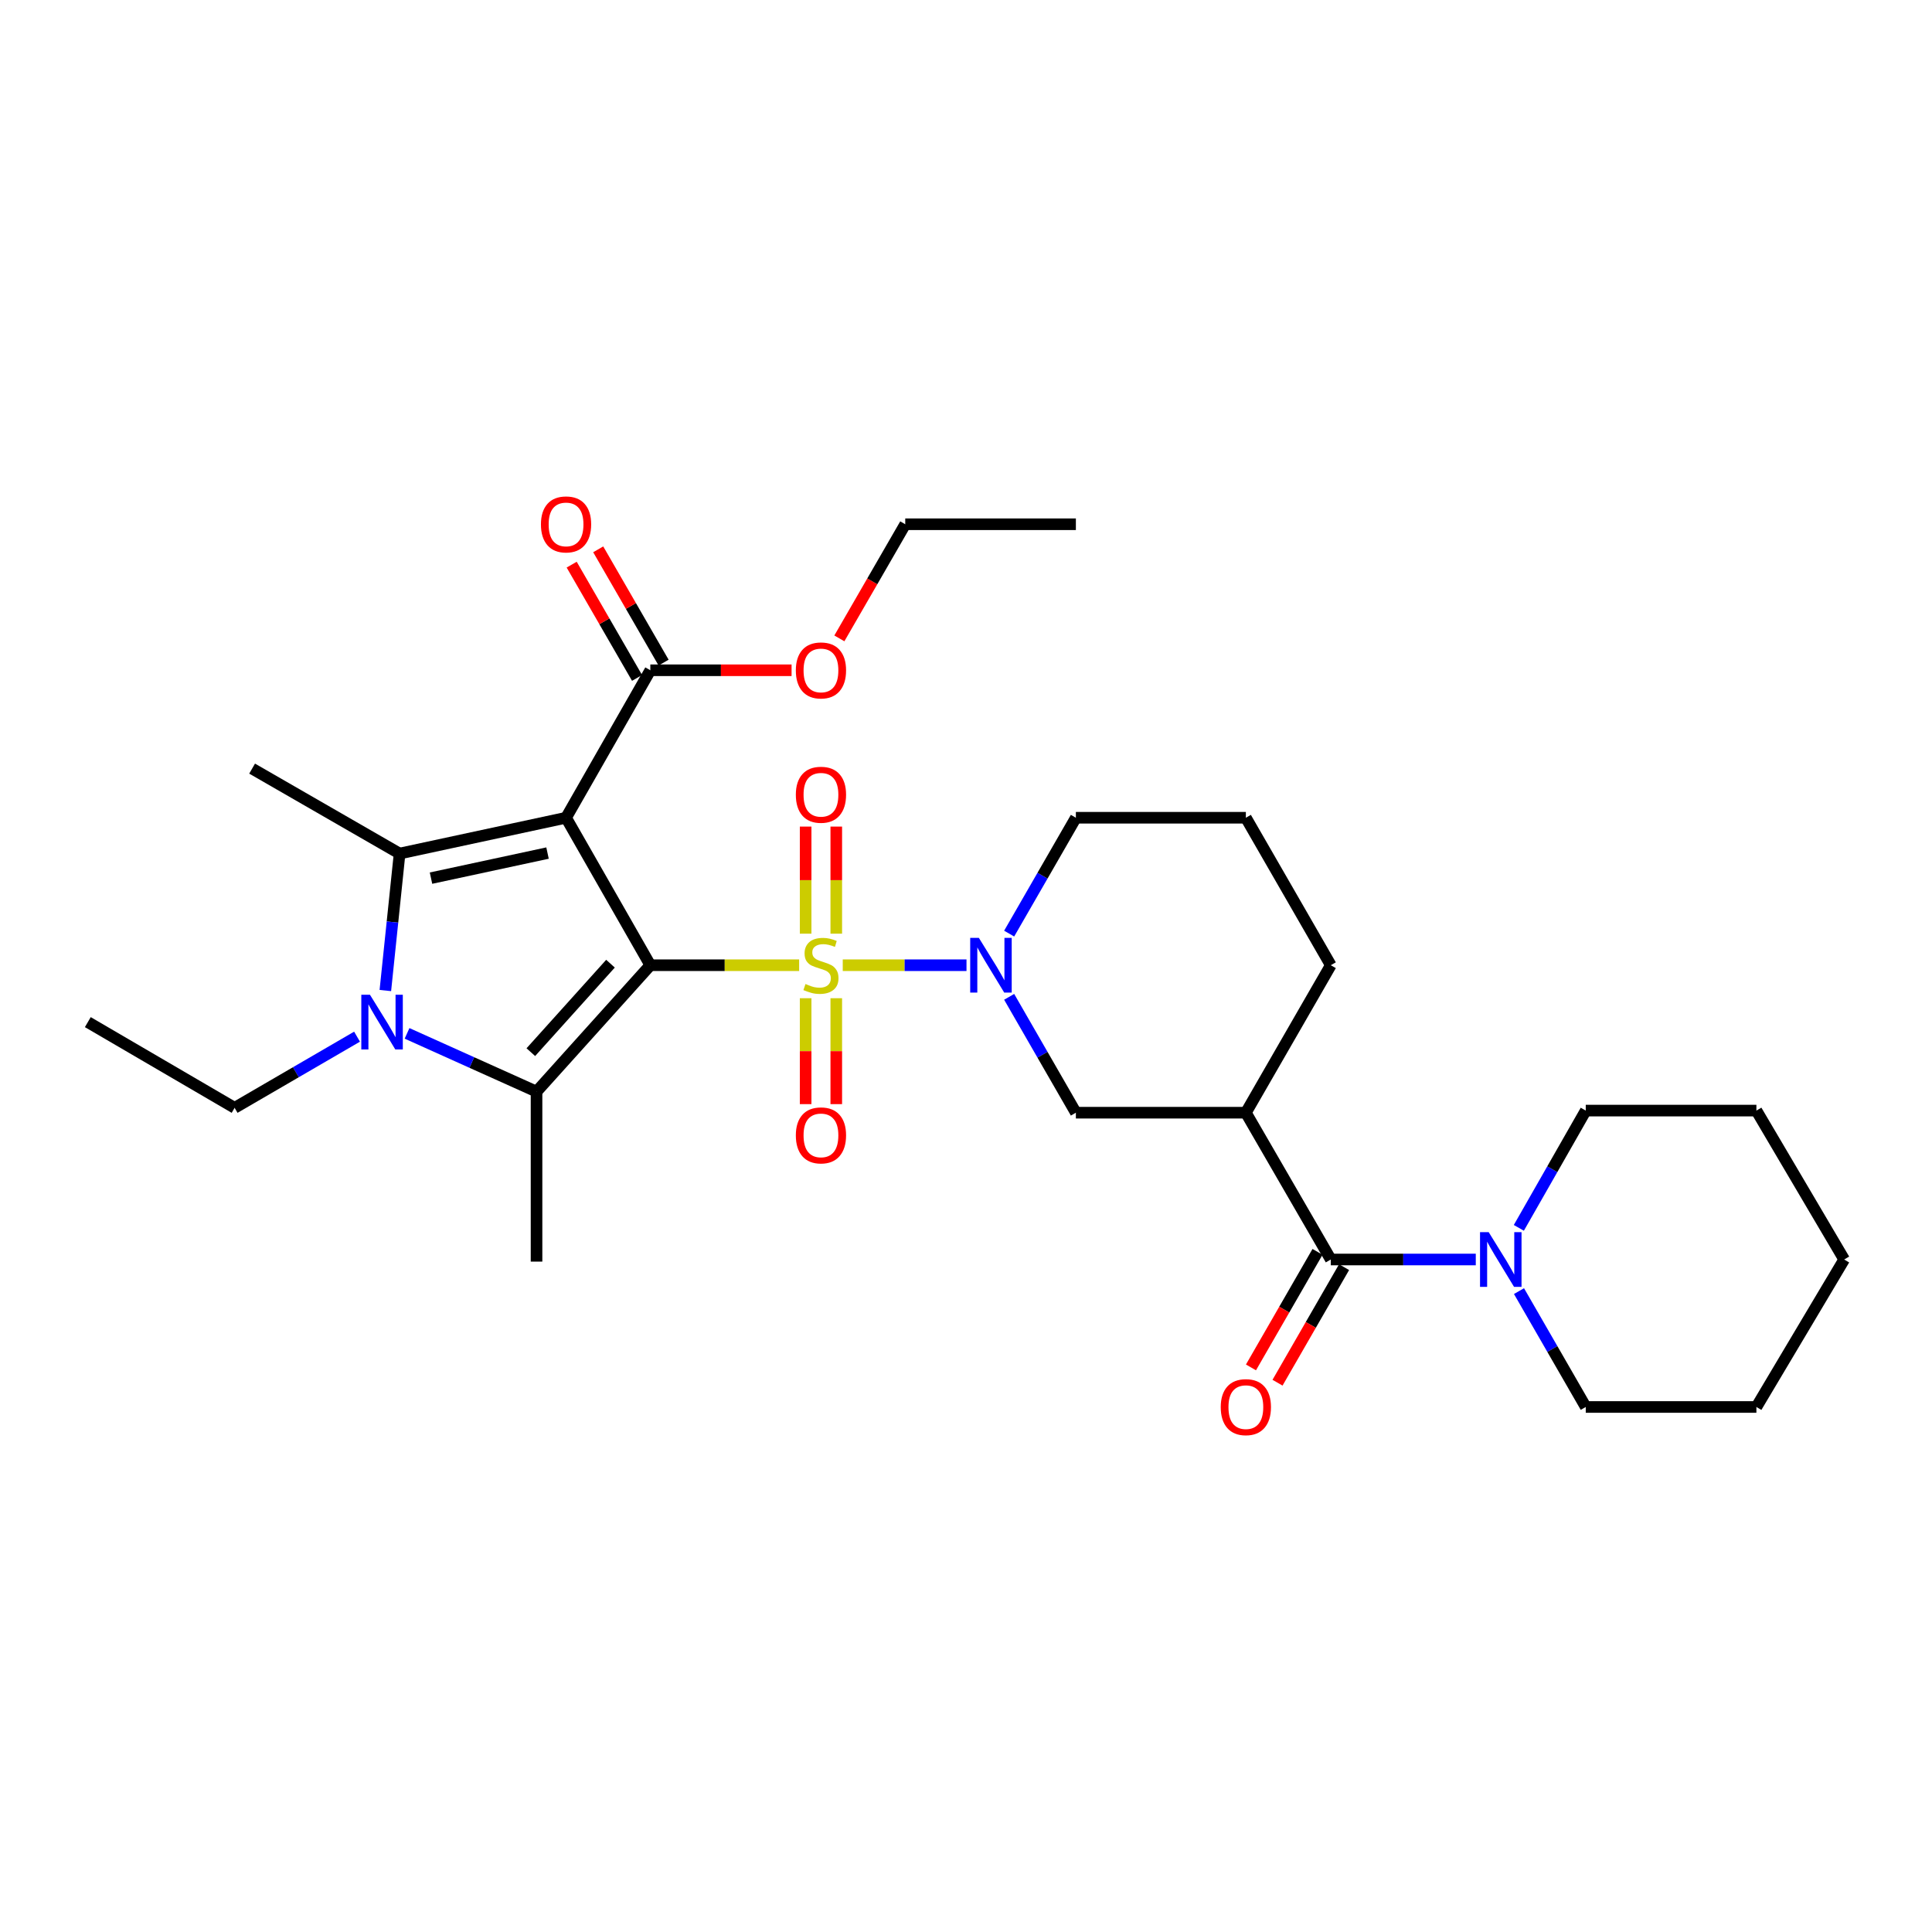 <?xml version='1.0' encoding='iso-8859-1'?>
<svg version='1.1' baseProfile='full'
              xmlns='http://www.w3.org/2000/svg'
                      xmlns:rdkit='http://www.rdkit.org/xml'
                      xmlns:xlink='http://www.w3.org/1999/xlink'
                  xml:space='preserve'
width='1000px' height='1000px' viewBox='0 0 1000 1000'>
<!-- END OF HEADER -->
<rect style='opacity:1.0;fill:#FFFFFF;stroke:none' width='1000' height='1000' x='0' y='0'> </rect>
<path class='bond-0' d='M 336.608,499.597 L 375.123,499.597' style='fill:none;fill-rule:evenodd;stroke:#000000;stroke-width:6px;stroke-linecap:butt;stroke-linejoin:miter;stroke-opacity:1' />
<path class='bond-0' d='M 375.123,499.597 L 413.637,499.597' style='fill:none;fill-rule:evenodd;stroke:#CCCC00;stroke-width:6px;stroke-linecap:butt;stroke-linejoin:miter;stroke-opacity:1' />
<path class='bond-1' d='M 336.608,499.597 L 292.987,423.263' style='fill:none;fill-rule:evenodd;stroke:#000000;stroke-width:6px;stroke-linecap:butt;stroke-linejoin:miter;stroke-opacity:1' />
<path class='bond-2' d='M 336.608,499.597 L 277.71,565.025' style='fill:none;fill-rule:evenodd;stroke:#000000;stroke-width:6px;stroke-linecap:butt;stroke-linejoin:miter;stroke-opacity:1' />
<path class='bond-2' d='M 315.987,498.801 L 274.758,544.6' style='fill:none;fill-rule:evenodd;stroke:#000000;stroke-width:6px;stroke-linecap:butt;stroke-linejoin:miter;stroke-opacity:1' />
<path class='bond-5' d='M 436.205,499.597 L 468.232,499.597' style='fill:none;fill-rule:evenodd;stroke:#CCCC00;stroke-width:6px;stroke-linecap:butt;stroke-linejoin:miter;stroke-opacity:1' />
<path class='bond-5' d='M 468.232,499.597 L 500.258,499.597' style='fill:none;fill-rule:evenodd;stroke:#0000FF;stroke-width:6px;stroke-linecap:butt;stroke-linejoin:miter;stroke-opacity:1' />
<path class='bond-11' d='M 416.996,516.677 L 416.996,544.086' style='fill:none;fill-rule:evenodd;stroke:#CCCC00;stroke-width:6px;stroke-linecap:butt;stroke-linejoin:miter;stroke-opacity:1' />
<path class='bond-11' d='M 416.996,544.086 L 416.996,571.496' style='fill:none;fill-rule:evenodd;stroke:#FF0000;stroke-width:6px;stroke-linecap:butt;stroke-linejoin:miter;stroke-opacity:1' />
<path class='bond-11' d='M 432.855,516.677 L 432.855,544.086' style='fill:none;fill-rule:evenodd;stroke:#CCCC00;stroke-width:6px;stroke-linecap:butt;stroke-linejoin:miter;stroke-opacity:1' />
<path class='bond-11' d='M 432.855,544.086 L 432.855,571.496' style='fill:none;fill-rule:evenodd;stroke:#FF0000;stroke-width:6px;stroke-linecap:butt;stroke-linejoin:miter;stroke-opacity:1' />
<path class='bond-12' d='M 432.855,483.269 L 432.855,455.555' style='fill:none;fill-rule:evenodd;stroke:#CCCC00;stroke-width:6px;stroke-linecap:butt;stroke-linejoin:miter;stroke-opacity:1' />
<path class='bond-12' d='M 432.855,455.555 L 432.855,427.84' style='fill:none;fill-rule:evenodd;stroke:#FF0000;stroke-width:6px;stroke-linecap:butt;stroke-linejoin:miter;stroke-opacity:1' />
<path class='bond-12' d='M 416.996,483.269 L 416.996,455.555' style='fill:none;fill-rule:evenodd;stroke:#CCCC00;stroke-width:6px;stroke-linecap:butt;stroke-linejoin:miter;stroke-opacity:1' />
<path class='bond-12' d='M 416.996,455.555 L 416.996,427.84' style='fill:none;fill-rule:evenodd;stroke:#FF0000;stroke-width:6px;stroke-linecap:butt;stroke-linejoin:miter;stroke-opacity:1' />
<path class='bond-3' d='M 292.987,423.263 L 206.829,441.8' style='fill:none;fill-rule:evenodd;stroke:#000000;stroke-width:6px;stroke-linecap:butt;stroke-linejoin:miter;stroke-opacity:1' />
<path class='bond-3' d='M 283.399,441.548 L 223.088,454.524' style='fill:none;fill-rule:evenodd;stroke:#000000;stroke-width:6px;stroke-linecap:butt;stroke-linejoin:miter;stroke-opacity:1' />
<path class='bond-8' d='M 292.987,423.263 L 336.608,346.928' style='fill:none;fill-rule:evenodd;stroke:#000000;stroke-width:6px;stroke-linecap:butt;stroke-linejoin:miter;stroke-opacity:1' />
<path class='bond-4' d='M 277.71,565.025 L 244.198,549.947' style='fill:none;fill-rule:evenodd;stroke:#000000;stroke-width:6px;stroke-linecap:butt;stroke-linejoin:miter;stroke-opacity:1' />
<path class='bond-4' d='M 244.198,549.947 L 210.686,534.869' style='fill:none;fill-rule:evenodd;stroke:#0000FF;stroke-width:6px;stroke-linecap:butt;stroke-linejoin:miter;stroke-opacity:1' />
<path class='bond-16' d='M 277.71,565.025 L 277.71,653.007' style='fill:none;fill-rule:evenodd;stroke:#000000;stroke-width:6px;stroke-linecap:butt;stroke-linejoin:miter;stroke-opacity:1' />
<path class='bond-17' d='M 206.829,441.8 L 130.494,397.835' style='fill:none;fill-rule:evenodd;stroke:#000000;stroke-width:6px;stroke-linecap:butt;stroke-linejoin:miter;stroke-opacity:1' />
<path class='bond-30' d='M 206.829,441.8 L 203.142,477.249' style='fill:none;fill-rule:evenodd;stroke:#000000;stroke-width:6px;stroke-linecap:butt;stroke-linejoin:miter;stroke-opacity:1' />
<path class='bond-30' d='M 203.142,477.249 L 199.455,512.698' style='fill:none;fill-rule:evenodd;stroke:#0000FF;stroke-width:6px;stroke-linecap:butt;stroke-linejoin:miter;stroke-opacity:1' />
<path class='bond-15' d='M 184.807,536.577 L 153.122,554.994' style='fill:none;fill-rule:evenodd;stroke:#0000FF;stroke-width:6px;stroke-linecap:butt;stroke-linejoin:miter;stroke-opacity:1' />
<path class='bond-15' d='M 153.122,554.994 L 121.437,573.412' style='fill:none;fill-rule:evenodd;stroke:#000000;stroke-width:6px;stroke-linecap:butt;stroke-linejoin:miter;stroke-opacity:1' />
<path class='bond-10' d='M 522.338,515.96 L 539.605,545.946' style='fill:none;fill-rule:evenodd;stroke:#0000FF;stroke-width:6px;stroke-linecap:butt;stroke-linejoin:miter;stroke-opacity:1' />
<path class='bond-10' d='M 539.605,545.946 L 556.872,575.932' style='fill:none;fill-rule:evenodd;stroke:#000000;stroke-width:6px;stroke-linecap:butt;stroke-linejoin:miter;stroke-opacity:1' />
<path class='bond-18' d='M 522.338,483.235 L 539.605,453.249' style='fill:none;fill-rule:evenodd;stroke:#0000FF;stroke-width:6px;stroke-linecap:butt;stroke-linejoin:miter;stroke-opacity:1' />
<path class='bond-18' d='M 539.605,453.249 L 556.872,423.263' style='fill:none;fill-rule:evenodd;stroke:#000000;stroke-width:6px;stroke-linecap:butt;stroke-linejoin:miter;stroke-opacity:1' />
<path class='bond-6' d='M 688.819,651.914 L 644.854,575.932' style='fill:none;fill-rule:evenodd;stroke:#000000;stroke-width:6px;stroke-linecap:butt;stroke-linejoin:miter;stroke-opacity:1' />
<path class='bond-9' d='M 688.819,651.914 L 726.34,651.914' style='fill:none;fill-rule:evenodd;stroke:#000000;stroke-width:6px;stroke-linecap:butt;stroke-linejoin:miter;stroke-opacity:1' />
<path class='bond-9' d='M 726.34,651.914 L 763.862,651.914' style='fill:none;fill-rule:evenodd;stroke:#0000FF;stroke-width:6px;stroke-linecap:butt;stroke-linejoin:miter;stroke-opacity:1' />
<path class='bond-13' d='M 681.948,647.957 L 664.723,677.863' style='fill:none;fill-rule:evenodd;stroke:#000000;stroke-width:6px;stroke-linecap:butt;stroke-linejoin:miter;stroke-opacity:1' />
<path class='bond-13' d='M 664.723,677.863 L 647.499,707.769' style='fill:none;fill-rule:evenodd;stroke:#FF0000;stroke-width:6px;stroke-linecap:butt;stroke-linejoin:miter;stroke-opacity:1' />
<path class='bond-13' d='M 695.69,655.872 L 678.466,685.778' style='fill:none;fill-rule:evenodd;stroke:#000000;stroke-width:6px;stroke-linecap:butt;stroke-linejoin:miter;stroke-opacity:1' />
<path class='bond-13' d='M 678.466,685.778 L 661.242,715.684' style='fill:none;fill-rule:evenodd;stroke:#FF0000;stroke-width:6px;stroke-linecap:butt;stroke-linejoin:miter;stroke-opacity:1' />
<path class='bond-7' d='M 644.854,575.932 L 556.872,575.932' style='fill:none;fill-rule:evenodd;stroke:#000000;stroke-width:6px;stroke-linecap:butt;stroke-linejoin:miter;stroke-opacity:1' />
<path class='bond-31' d='M 644.854,575.932 L 688.819,499.597' style='fill:none;fill-rule:evenodd;stroke:#000000;stroke-width:6px;stroke-linecap:butt;stroke-linejoin:miter;stroke-opacity:1' />
<path class='bond-14' d='M 343.476,342.964 L 326.554,313.646' style='fill:none;fill-rule:evenodd;stroke:#000000;stroke-width:6px;stroke-linecap:butt;stroke-linejoin:miter;stroke-opacity:1' />
<path class='bond-14' d='M 326.554,313.646 L 309.633,284.329' style='fill:none;fill-rule:evenodd;stroke:#FF0000;stroke-width:6px;stroke-linecap:butt;stroke-linejoin:miter;stroke-opacity:1' />
<path class='bond-14' d='M 329.741,350.892 L 312.819,321.574' style='fill:none;fill-rule:evenodd;stroke:#000000;stroke-width:6px;stroke-linecap:butt;stroke-linejoin:miter;stroke-opacity:1' />
<path class='bond-14' d='M 312.819,321.574 L 295.898,292.256' style='fill:none;fill-rule:evenodd;stroke:#FF0000;stroke-width:6px;stroke-linecap:butt;stroke-linejoin:miter;stroke-opacity:1' />
<path class='bond-19' d='M 336.608,346.928 L 373.163,346.928' style='fill:none;fill-rule:evenodd;stroke:#000000;stroke-width:6px;stroke-linecap:butt;stroke-linejoin:miter;stroke-opacity:1' />
<path class='bond-19' d='M 373.163,346.928 L 409.717,346.928' style='fill:none;fill-rule:evenodd;stroke:#FF0000;stroke-width:6px;stroke-linecap:butt;stroke-linejoin:miter;stroke-opacity:1' />
<path class='bond-21' d='M 786.229,668.277 L 803.506,698.263' style='fill:none;fill-rule:evenodd;stroke:#0000FF;stroke-width:6px;stroke-linecap:butt;stroke-linejoin:miter;stroke-opacity:1' />
<path class='bond-21' d='M 803.506,698.263 L 820.784,728.249' style='fill:none;fill-rule:evenodd;stroke:#000000;stroke-width:6px;stroke-linecap:butt;stroke-linejoin:miter;stroke-opacity:1' />
<path class='bond-22' d='M 786.148,635.536 L 803.466,605.188' style='fill:none;fill-rule:evenodd;stroke:#0000FF;stroke-width:6px;stroke-linecap:butt;stroke-linejoin:miter;stroke-opacity:1' />
<path class='bond-22' d='M 803.466,605.188 L 820.784,574.84' style='fill:none;fill-rule:evenodd;stroke:#000000;stroke-width:6px;stroke-linecap:butt;stroke-linejoin:miter;stroke-opacity:1' />
<path class='bond-25' d='M 121.437,573.412 L 45.455,529.051' style='fill:none;fill-rule:evenodd;stroke:#000000;stroke-width:6px;stroke-linecap:butt;stroke-linejoin:miter;stroke-opacity:1' />
<path class='bond-23' d='M 556.872,423.263 L 644.854,423.263' style='fill:none;fill-rule:evenodd;stroke:#000000;stroke-width:6px;stroke-linecap:butt;stroke-linejoin:miter;stroke-opacity:1' />
<path class='bond-24' d='M 434.451,330.426 L 451.503,300.889' style='fill:none;fill-rule:evenodd;stroke:#FF0000;stroke-width:6px;stroke-linecap:butt;stroke-linejoin:miter;stroke-opacity:1' />
<path class='bond-24' d='M 451.503,300.889 L 468.555,271.351' style='fill:none;fill-rule:evenodd;stroke:#000000;stroke-width:6px;stroke-linecap:butt;stroke-linejoin:miter;stroke-opacity:1' />
<path class='bond-20' d='M 688.819,499.597 L 644.854,423.263' style='fill:none;fill-rule:evenodd;stroke:#000000;stroke-width:6px;stroke-linecap:butt;stroke-linejoin:miter;stroke-opacity:1' />
<path class='bond-27' d='M 820.784,728.249 L 909.109,728.249' style='fill:none;fill-rule:evenodd;stroke:#000000;stroke-width:6px;stroke-linecap:butt;stroke-linejoin:miter;stroke-opacity:1' />
<path class='bond-26' d='M 820.784,574.84 L 909.109,574.84' style='fill:none;fill-rule:evenodd;stroke:#000000;stroke-width:6px;stroke-linecap:butt;stroke-linejoin:miter;stroke-opacity:1' />
<path class='bond-28' d='M 468.555,271.351 L 556.872,271.351' style='fill:none;fill-rule:evenodd;stroke:#000000;stroke-width:6px;stroke-linecap:butt;stroke-linejoin:miter;stroke-opacity:1' />
<path class='bond-29' d='M 909.109,574.84 L 954.545,651.914' style='fill:none;fill-rule:evenodd;stroke:#000000;stroke-width:6px;stroke-linecap:butt;stroke-linejoin:miter;stroke-opacity:1' />
<path class='bond-32' d='M 909.109,728.249 L 954.545,651.914' style='fill:none;fill-rule:evenodd;stroke:#000000;stroke-width:6px;stroke-linecap:butt;stroke-linejoin:miter;stroke-opacity:1' />
<path  class='atom-1' d='M 416.925 509.317
Q 417.245 509.437, 418.565 509.997
Q 419.885 510.557, 421.325 510.917
Q 422.805 511.237, 424.245 511.237
Q 426.925 511.237, 428.485 509.957
Q 430.045 508.637, 430.045 506.357
Q 430.045 504.797, 429.245 503.837
Q 428.485 502.877, 427.285 502.357
Q 426.085 501.837, 424.085 501.237
Q 421.565 500.477, 420.045 499.757
Q 418.565 499.037, 417.485 497.517
Q 416.445 495.997, 416.445 493.437
Q 416.445 489.877, 418.845 487.677
Q 421.285 485.477, 426.085 485.477
Q 429.365 485.477, 433.085 487.037
L 432.165 490.117
Q 428.765 488.717, 426.205 488.717
Q 423.445 488.717, 421.925 489.877
Q 420.405 490.997, 420.445 492.957
Q 420.445 494.477, 421.205 495.397
Q 422.005 496.317, 423.125 496.837
Q 424.285 497.357, 426.205 497.957
Q 428.765 498.757, 430.285 499.557
Q 431.805 500.357, 432.885 501.997
Q 434.005 503.597, 434.005 506.357
Q 434.005 510.277, 431.365 512.397
Q 428.765 514.477, 424.405 514.477
Q 421.885 514.477, 419.965 513.917
Q 418.085 513.397, 415.845 512.477
L 416.925 509.317
' fill='#CCCC00'/>
<path  class='atom-5' d='M 191.494 514.891
L 200.774 529.891
Q 201.694 531.371, 203.174 534.051
Q 204.654 536.731, 204.734 536.891
L 204.734 514.891
L 208.494 514.891
L 208.494 543.211
L 204.614 543.211
L 194.654 526.811
Q 193.494 524.891, 192.254 522.691
Q 191.054 520.491, 190.694 519.811
L 190.694 543.211
L 187.014 543.211
L 187.014 514.891
L 191.494 514.891
' fill='#0000FF'/>
<path  class='atom-6' d='M 506.656 485.437
L 515.936 500.437
Q 516.856 501.917, 518.336 504.597
Q 519.816 507.277, 519.896 507.437
L 519.896 485.437
L 523.656 485.437
L 523.656 513.757
L 519.776 513.757
L 509.816 497.357
Q 508.656 495.437, 507.416 493.237
Q 506.216 491.037, 505.856 490.357
L 505.856 513.757
L 502.176 513.757
L 502.176 485.437
L 506.656 485.437
' fill='#0000FF'/>
<path  class='atom-10' d='M 770.541 637.754
L 779.821 652.754
Q 780.741 654.234, 782.221 656.914
Q 783.701 659.594, 783.781 659.754
L 783.781 637.754
L 787.541 637.754
L 787.541 666.074
L 783.661 666.074
L 773.701 649.674
Q 772.541 647.754, 771.301 645.554
Q 770.101 643.354, 769.741 642.674
L 769.741 666.074
L 766.061 666.074
L 766.061 637.754
L 770.541 637.754
' fill='#0000FF'/>
<path  class='atom-12' d='M 411.925 587.668
Q 411.925 580.868, 415.285 577.068
Q 418.645 573.268, 424.925 573.268
Q 431.205 573.268, 434.565 577.068
Q 437.925 580.868, 437.925 587.668
Q 437.925 594.548, 434.525 598.468
Q 431.125 602.348, 424.925 602.348
Q 418.685 602.348, 415.285 598.468
Q 411.925 594.588, 411.925 587.668
M 424.925 599.148
Q 429.245 599.148, 431.565 596.268
Q 433.925 593.348, 433.925 587.668
Q 433.925 582.108, 431.565 579.308
Q 429.245 576.468, 424.925 576.468
Q 420.605 576.468, 418.245 579.268
Q 415.925 582.068, 415.925 587.668
Q 415.925 593.388, 418.245 596.268
Q 420.605 599.148, 424.925 599.148
' fill='#FF0000'/>
<path  class='atom-13' d='M 411.925 411.36
Q 411.925 404.56, 415.285 400.76
Q 418.645 396.96, 424.925 396.96
Q 431.205 396.96, 434.565 400.76
Q 437.925 404.56, 437.925 411.36
Q 437.925 418.24, 434.525 422.16
Q 431.125 426.04, 424.925 426.04
Q 418.685 426.04, 415.285 422.16
Q 411.925 418.28, 411.925 411.36
M 424.925 422.84
Q 429.245 422.84, 431.565 419.96
Q 433.925 417.04, 433.925 411.36
Q 433.925 405.8, 431.565 403
Q 429.245 400.16, 424.925 400.16
Q 420.605 400.16, 418.245 402.96
Q 415.925 405.76, 415.925 411.36
Q 415.925 417.08, 418.245 419.96
Q 420.605 422.84, 424.925 422.84
' fill='#FF0000'/>
<path  class='atom-14' d='M 631.854 728.329
Q 631.854 721.529, 635.214 717.729
Q 638.574 713.929, 644.854 713.929
Q 651.134 713.929, 654.494 717.729
Q 657.854 721.529, 657.854 728.329
Q 657.854 735.209, 654.454 739.129
Q 651.054 743.009, 644.854 743.009
Q 638.614 743.009, 635.214 739.129
Q 631.854 735.249, 631.854 728.329
M 644.854 739.809
Q 649.174 739.809, 651.494 736.929
Q 653.854 734.009, 653.854 728.329
Q 653.854 722.769, 651.494 719.969
Q 649.174 717.129, 644.854 717.129
Q 640.534 717.129, 638.174 719.929
Q 635.854 722.729, 635.854 728.329
Q 635.854 734.049, 638.174 736.929
Q 640.534 739.809, 644.854 739.809
' fill='#FF0000'/>
<path  class='atom-15' d='M 279.987 271.431
Q 279.987 264.631, 283.347 260.831
Q 286.707 257.031, 292.987 257.031
Q 299.267 257.031, 302.627 260.831
Q 305.987 264.631, 305.987 271.431
Q 305.987 278.311, 302.587 282.231
Q 299.187 286.111, 292.987 286.111
Q 286.747 286.111, 283.347 282.231
Q 279.987 278.351, 279.987 271.431
M 292.987 282.911
Q 297.307 282.911, 299.627 280.031
Q 301.987 277.111, 301.987 271.431
Q 301.987 265.871, 299.627 263.071
Q 297.307 260.231, 292.987 260.231
Q 288.667 260.231, 286.307 263.031
Q 283.987 265.831, 283.987 271.431
Q 283.987 277.151, 286.307 280.031
Q 288.667 282.911, 292.987 282.911
' fill='#FF0000'/>
<path  class='atom-20' d='M 411.925 347.008
Q 411.925 340.208, 415.285 336.408
Q 418.645 332.608, 424.925 332.608
Q 431.205 332.608, 434.565 336.408
Q 437.925 340.208, 437.925 347.008
Q 437.925 353.888, 434.525 357.808
Q 431.125 361.688, 424.925 361.688
Q 418.685 361.688, 415.285 357.808
Q 411.925 353.928, 411.925 347.008
M 424.925 358.488
Q 429.245 358.488, 431.565 355.608
Q 433.925 352.688, 433.925 347.008
Q 433.925 341.448, 431.565 338.648
Q 429.245 335.808, 424.925 335.808
Q 420.605 335.808, 418.245 338.608
Q 415.925 341.408, 415.925 347.008
Q 415.925 352.728, 418.245 355.608
Q 420.605 358.488, 424.925 358.488
' fill='#FF0000'/>
</svg>
